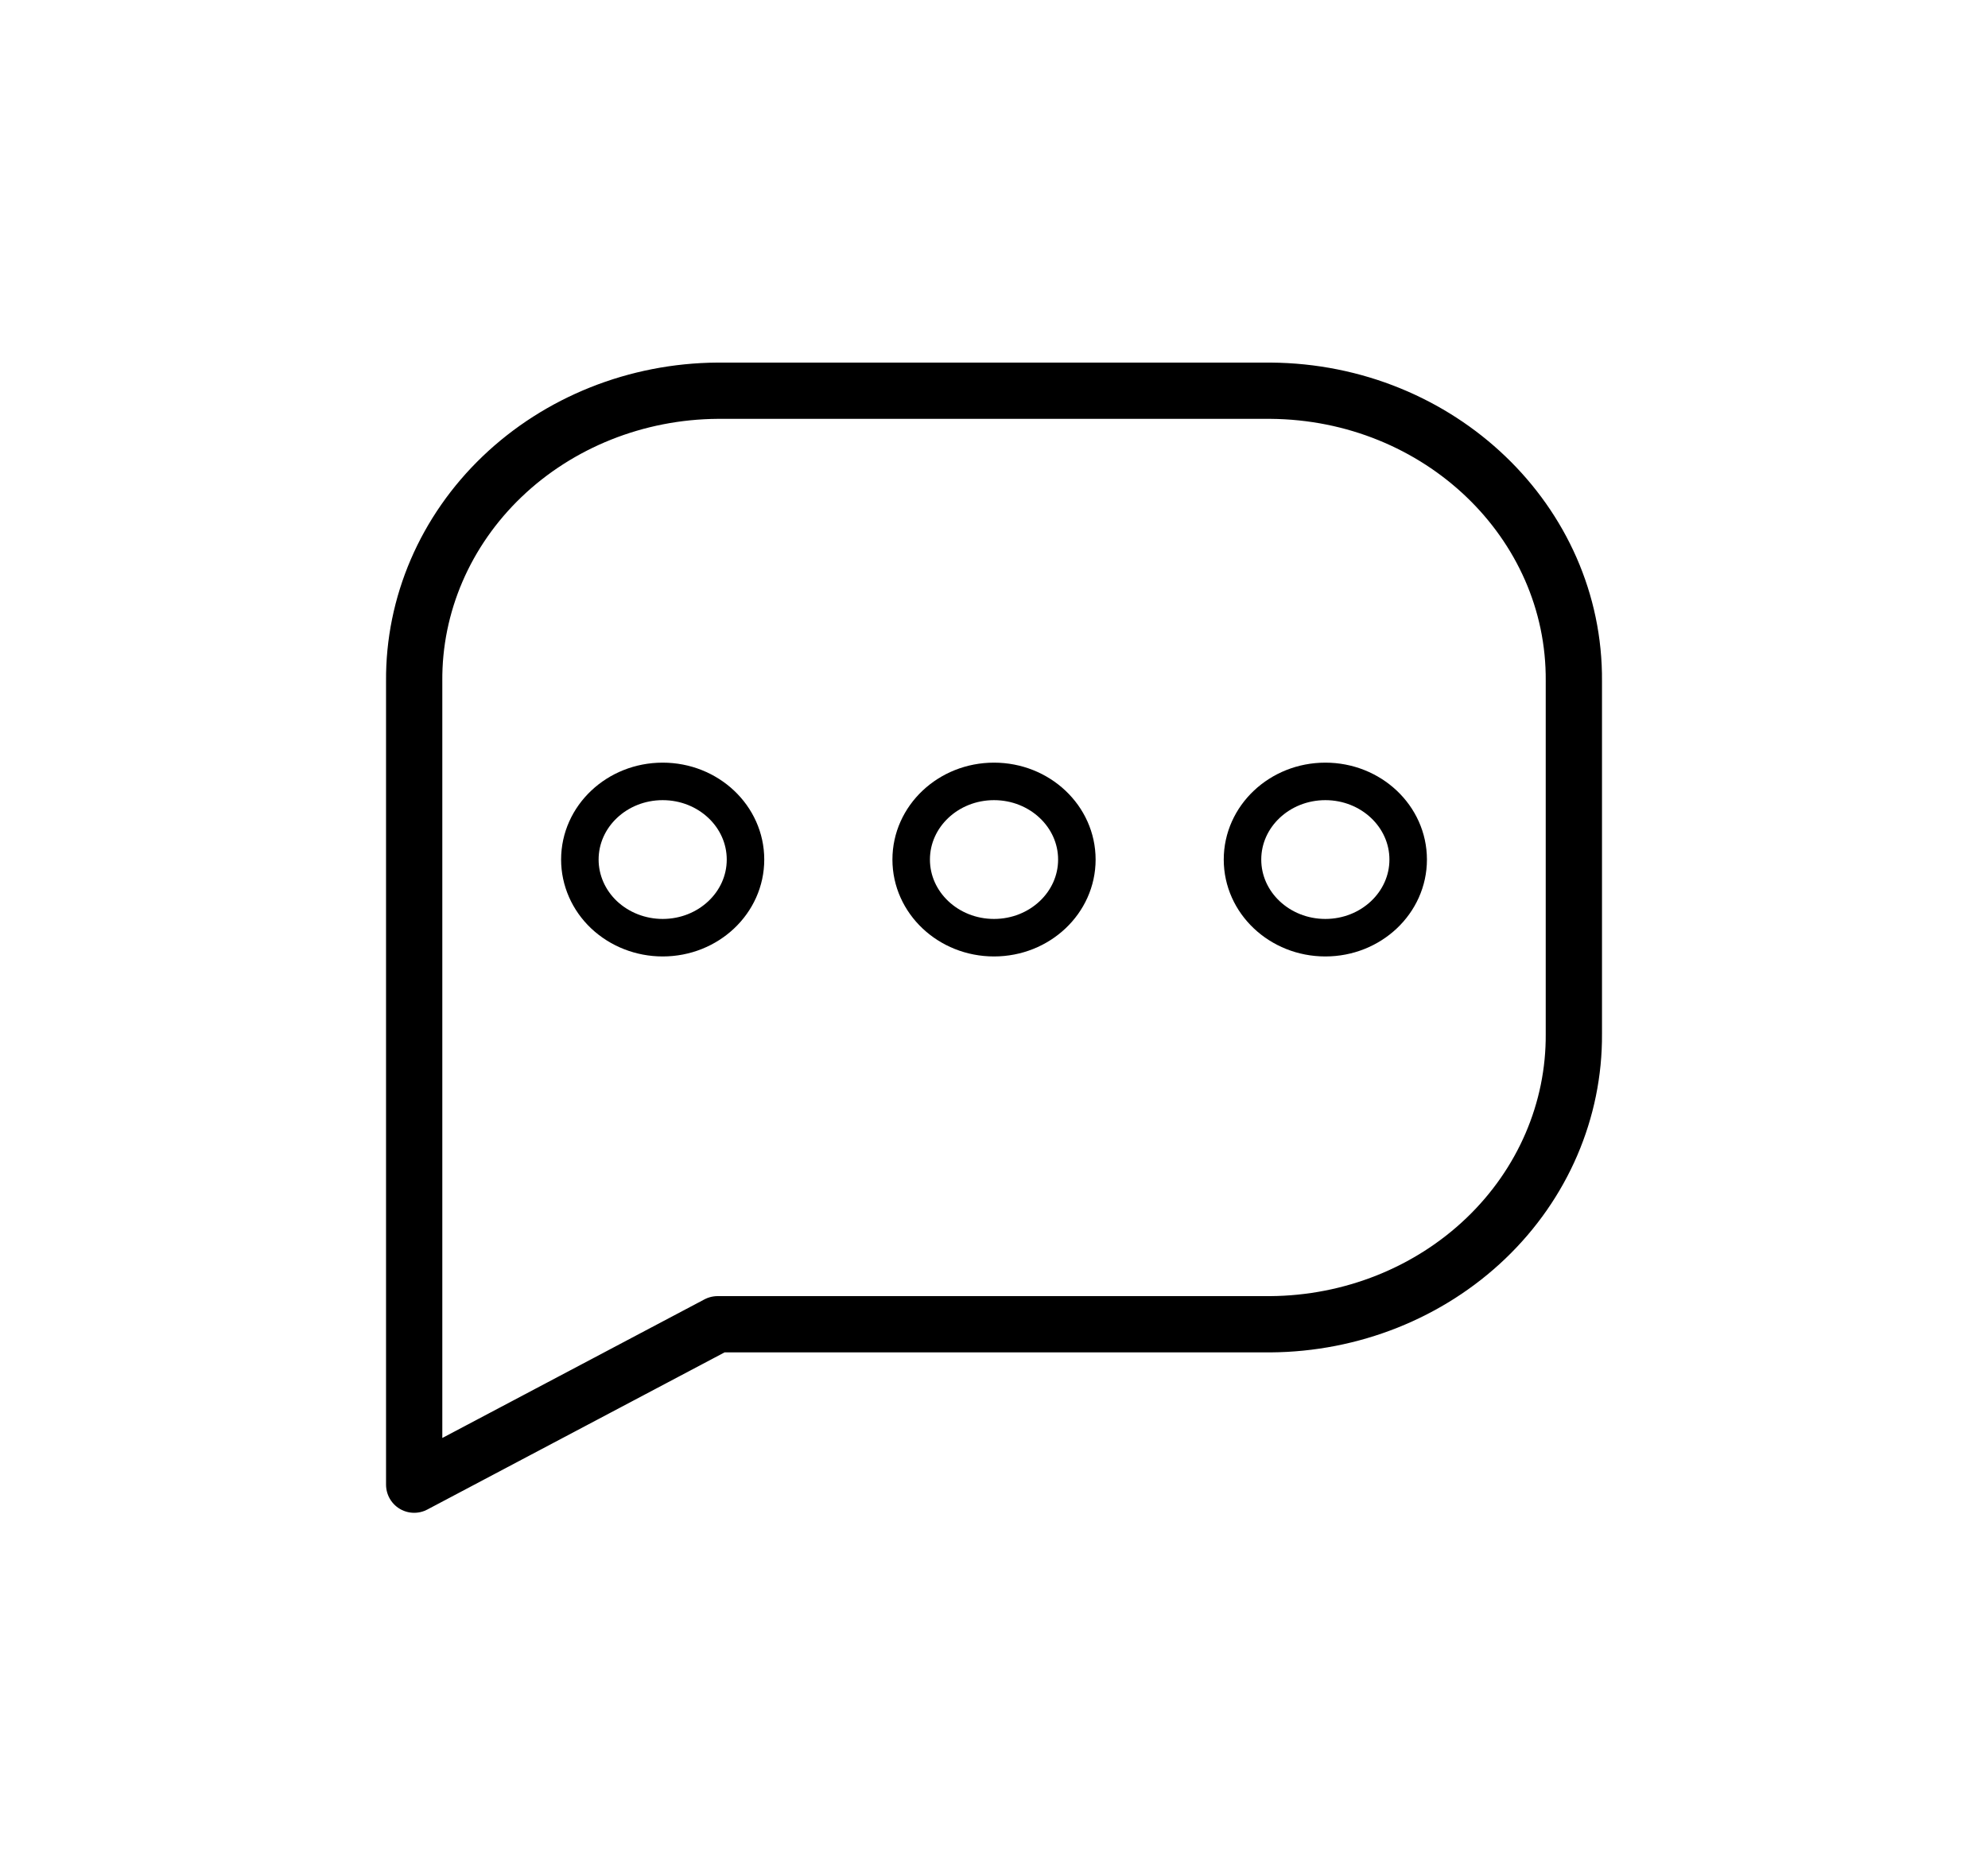 <svg width="53" height="50" viewBox="0 0 53 50" fill="none" xmlns="http://www.w3.org/2000/svg">
<path fill-rule="evenodd" clip-rule="evenodd" d="M19.131 10.417H33.872C38.371 10.449 41.992 13.915 41.959 18.16V27.562C41.974 29.601 41.131 31.563 39.614 33.015C38.097 34.467 36.031 35.291 33.869 35.306H19.131L11.042 39.583V18.16C11.026 16.122 11.869 14.16 13.386 12.708C14.903 11.256 16.97 10.431 19.131 10.417Z" stroke="black" stroke-width="1.5" stroke-linecap="round" stroke-linejoin="round"/>
<path fill-rule="evenodd" clip-rule="evenodd" d="M15.459 22.917C15.459 21.766 16.447 20.833 17.667 20.833C18.887 20.833 19.875 21.766 19.875 22.917C19.875 24.067 18.887 25 17.667 25C17.081 25 16.52 24.78 16.105 24.39C15.691 23.999 15.459 23.469 15.459 22.917Z" stroke="black" stroke-linecap="round" stroke-linejoin="round"/>
<path fill-rule="evenodd" clip-rule="evenodd" d="M24.292 22.917C24.292 21.766 25.281 20.833 26.5 20.833C27.72 20.833 28.709 21.766 28.709 22.917C28.709 24.067 27.72 25 26.5 25C25.281 25 24.292 24.067 24.292 22.917Z" stroke="black" stroke-linecap="round" stroke-linejoin="round"/>
<path fill-rule="evenodd" clip-rule="evenodd" d="M33.125 22.917C33.125 21.766 34.114 20.833 35.334 20.833C36.553 20.833 37.542 21.766 37.542 22.917C37.542 24.067 36.553 25 35.334 25C34.114 25 33.125 24.067 33.125 22.917Z" stroke="black" stroke-linecap="round" stroke-linejoin="round"/>
</svg>
